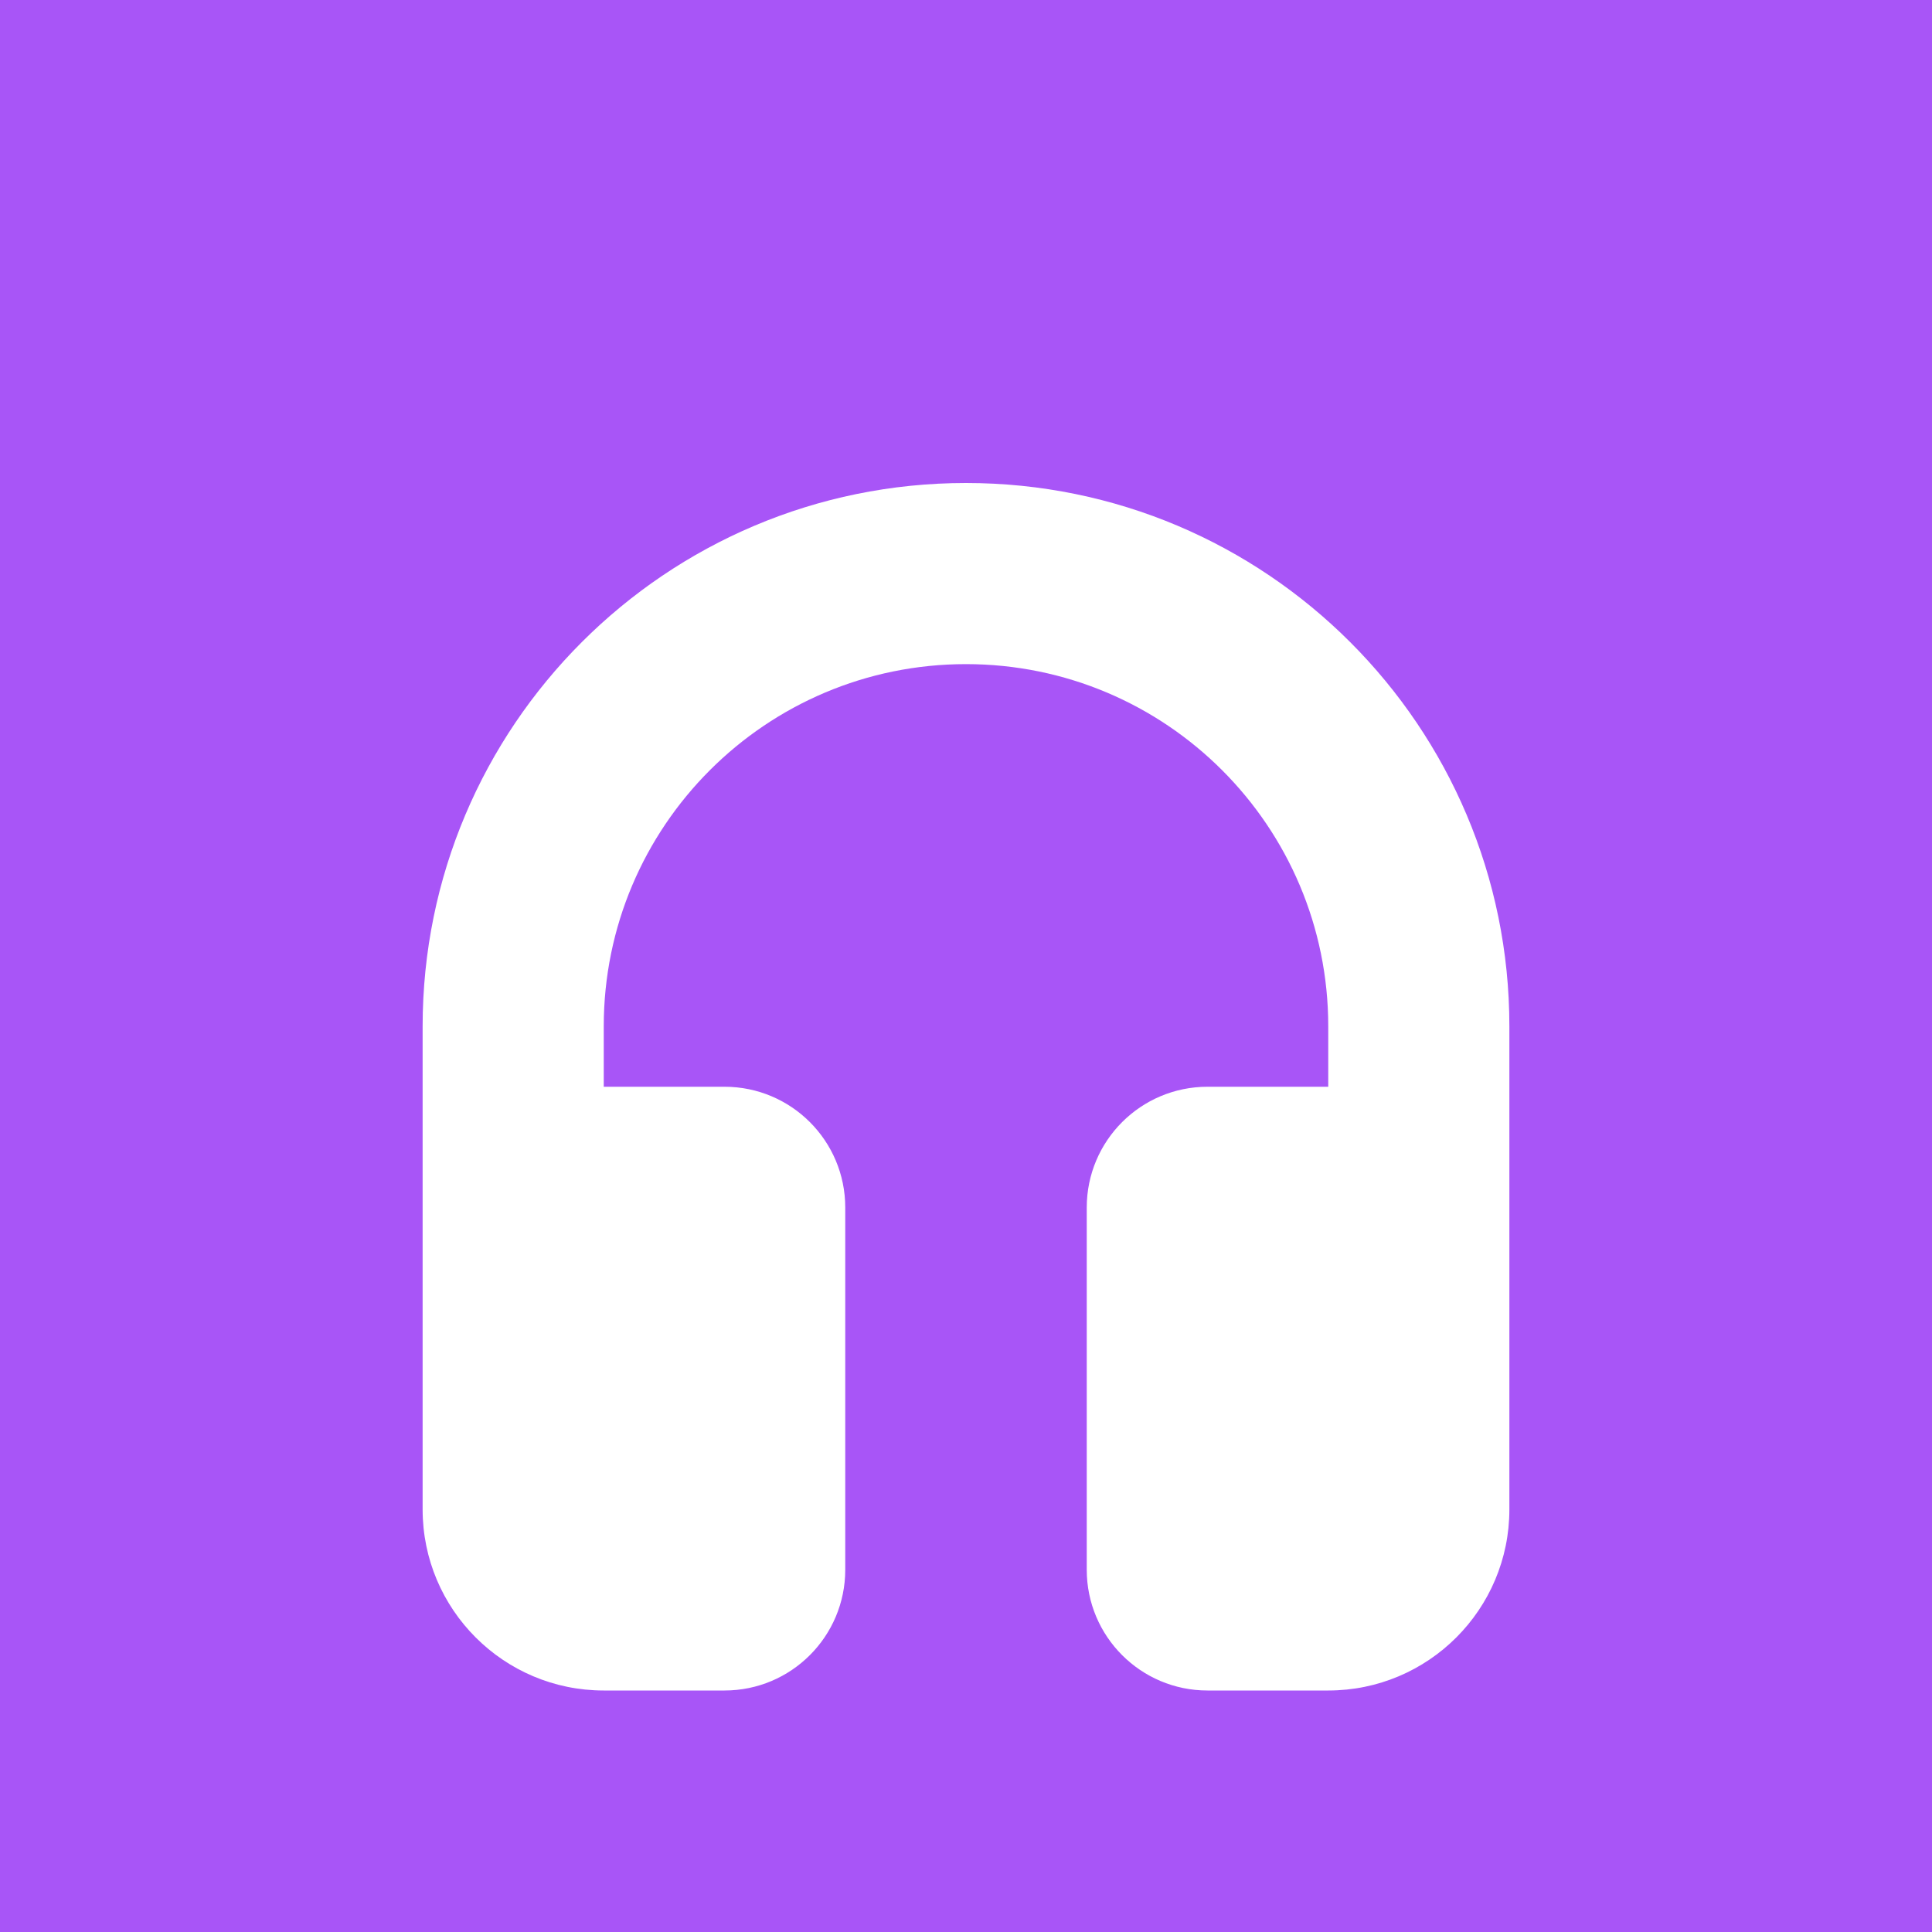 <?xml version="1.0" encoding="UTF-8"?>
<svg width="180" height="180" viewBox="0 0 512 512" xmlns="http://www.w3.org/2000/svg">
  <rect width="512" height="512" fill="#a855f7" />
  <path d="M256 128C176.471 128 112 192.471 112 272v128c0 26.51 21.49 48 48 48h32c17.673 0 32-14.327 32-32V320c0-17.673-14.327-32-32-32h-32v-16c0-53.019 42.981-96 96-96s96 42.981 96 96v16h-32c-17.673 0-32 14.327-32 32v96c0 17.673 14.327 32 32 32h32c26.51 0 48-21.49 48-48V272c0-79.529-64.471-144-144-144z" fill="white"/>
</svg>